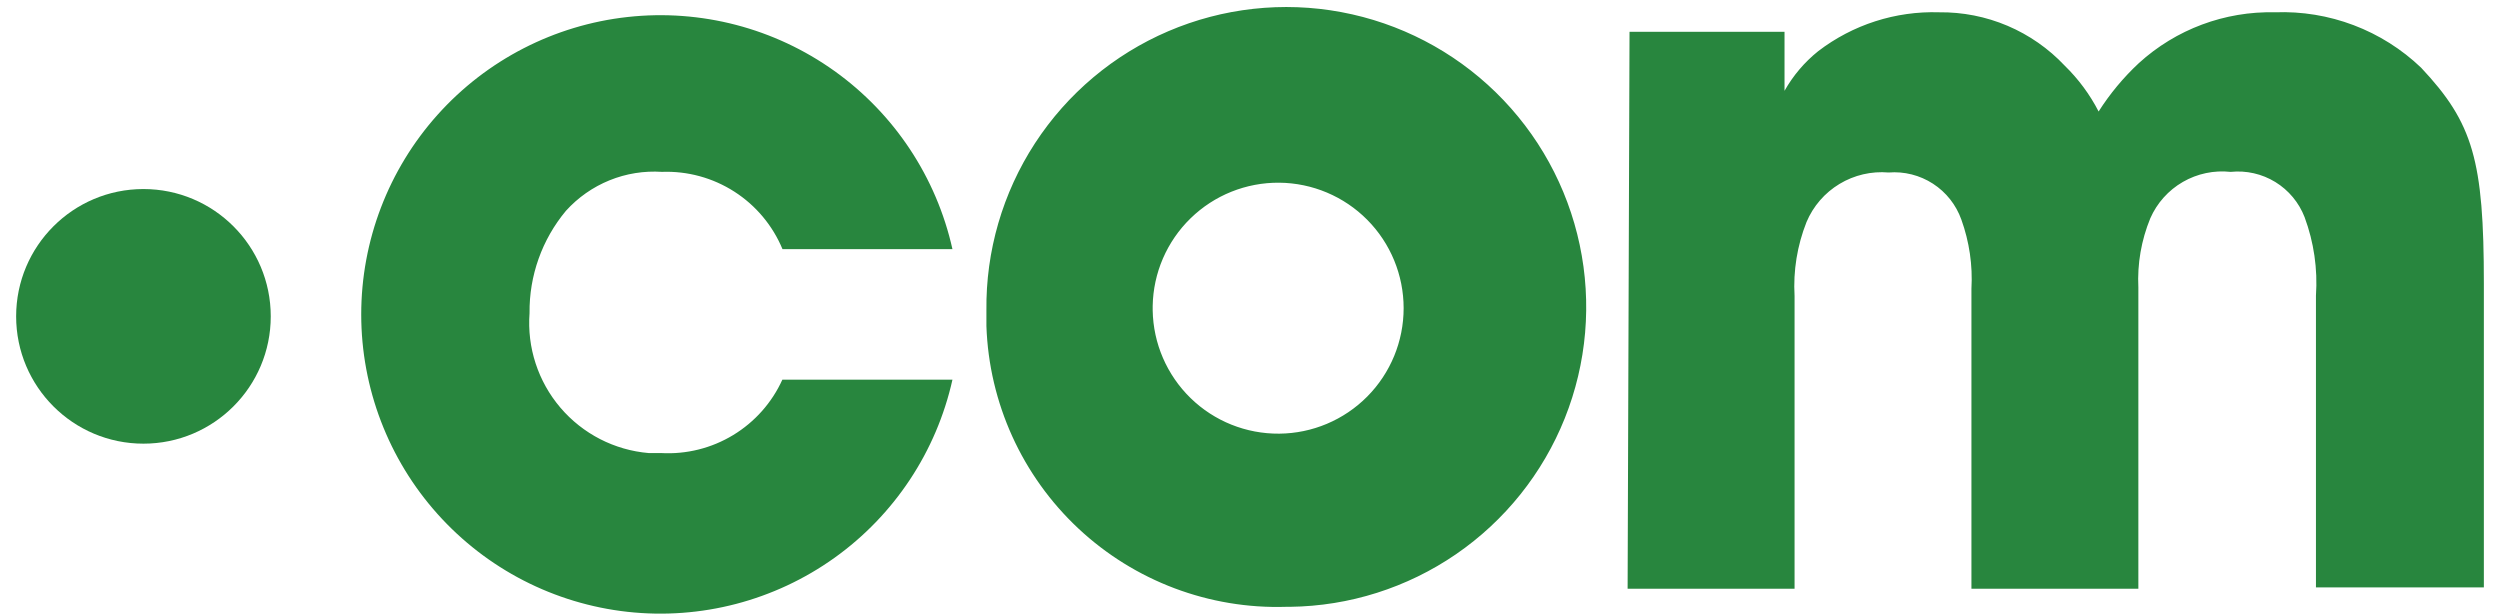 <svg width="110" height="27" viewBox="0 0 110 27" fill="none" xmlns="http://www.w3.org/2000/svg">
<path d="M6.311 19.521C9.405 19.521 11.913 17.013 11.913 13.92C11.913 10.826 9.405 8.318 6.311 8.318C3.218 8.318 0.71 10.826 0.71 13.92C0.71 17.013 3.218 19.521 6.311 19.521Z" fill="#28863E"/>
<path d="M41.908 16.705C41.202 19.869 39.352 22.661 36.715 24.546C34.077 26.43 30.837 27.276 27.615 26.921C24.393 26.565 21.415 25.033 19.253 22.618C17.09 20.204 15.894 17.076 15.894 13.834C15.894 10.592 17.09 7.465 19.253 5.05C21.415 2.635 24.393 1.104 27.615 0.748C30.837 0.392 34.077 1.238 36.715 3.123C39.352 5.008 41.202 7.799 41.908 10.963H34.43C33.998 9.923 33.259 9.04 32.311 8.432C31.363 7.824 30.252 7.52 29.126 7.562C28.339 7.51 27.549 7.637 26.818 7.934C26.087 8.231 25.432 8.689 24.902 9.275C23.849 10.537 23.28 12.135 23.3 13.779C23.187 15.289 23.674 16.783 24.657 17.936C25.639 19.089 27.036 19.807 28.545 19.935H29.097C30.207 19.996 31.309 19.72 32.26 19.143C33.21 18.567 33.965 17.717 34.424 16.705H41.908ZM43.402 13.658C43.372 11.048 44.116 8.489 45.54 6.302C46.965 4.116 49.005 2.401 51.404 1.374C53.803 0.347 56.452 0.054 59.017 0.533C61.583 1.012 63.948 2.24 65.815 4.063C67.683 5.886 68.967 8.221 69.507 10.774C70.048 13.327 69.819 15.982 68.85 18.405C67.881 20.828 66.215 22.909 64.064 24.386C61.912 25.862 59.371 26.668 56.762 26.7H56.598C53.211 26.807 49.92 25.567 47.446 23.251C44.973 20.935 43.518 17.733 43.402 14.346V13.658ZM50.718 13.658C50.743 15.113 51.343 16.5 52.386 17.516C53.429 18.532 54.831 19.094 56.287 19.081C57.743 19.069 59.135 18.481 60.16 17.447C61.185 16.413 61.76 15.016 61.76 13.56C61.76 12.104 61.185 10.707 60.16 9.673C59.135 8.639 57.743 8.052 56.287 8.039C54.831 8.026 53.429 8.589 52.386 9.605C51.343 10.62 50.743 12.007 50.718 13.463V13.658ZM71.699 1.4H78.519V3.996C78.896 3.327 79.398 2.735 79.998 2.254C81.522 1.085 83.404 0.48 85.325 0.541C86.357 0.529 87.381 0.731 88.332 1.135C89.282 1.539 90.138 2.136 90.846 2.888C91.449 3.476 91.954 4.157 92.339 4.906C92.836 4.125 93.43 3.41 94.108 2.779C95.742 1.289 97.889 0.488 100.1 0.541C101.28 0.496 102.457 0.689 103.562 1.108C104.666 1.527 105.676 2.163 106.529 2.979C108.821 5.417 109.29 7.062 109.29 12.476V25.845H101.902V13.007C101.982 11.835 101.811 10.659 101.403 9.557C101.155 8.913 100.701 8.369 100.113 8.008C99.525 7.648 98.834 7.492 98.148 7.563C97.418 7.483 96.682 7.638 96.046 8.005C95.41 8.372 94.908 8.933 94.613 9.605C94.216 10.57 94.037 11.611 94.088 12.653V25.904H86.743V12.708C86.802 11.672 86.651 10.636 86.299 9.66C86.067 9.011 85.629 8.457 85.05 8.082C84.472 7.708 83.786 7.535 83.099 7.59C82.344 7.525 81.587 7.701 80.938 8.093C80.288 8.485 79.78 9.073 79.486 9.772C79.076 10.806 78.897 11.916 78.961 13.027V25.905H71.615L71.699 1.4Z" fill="#28863E"/>
</svg>
